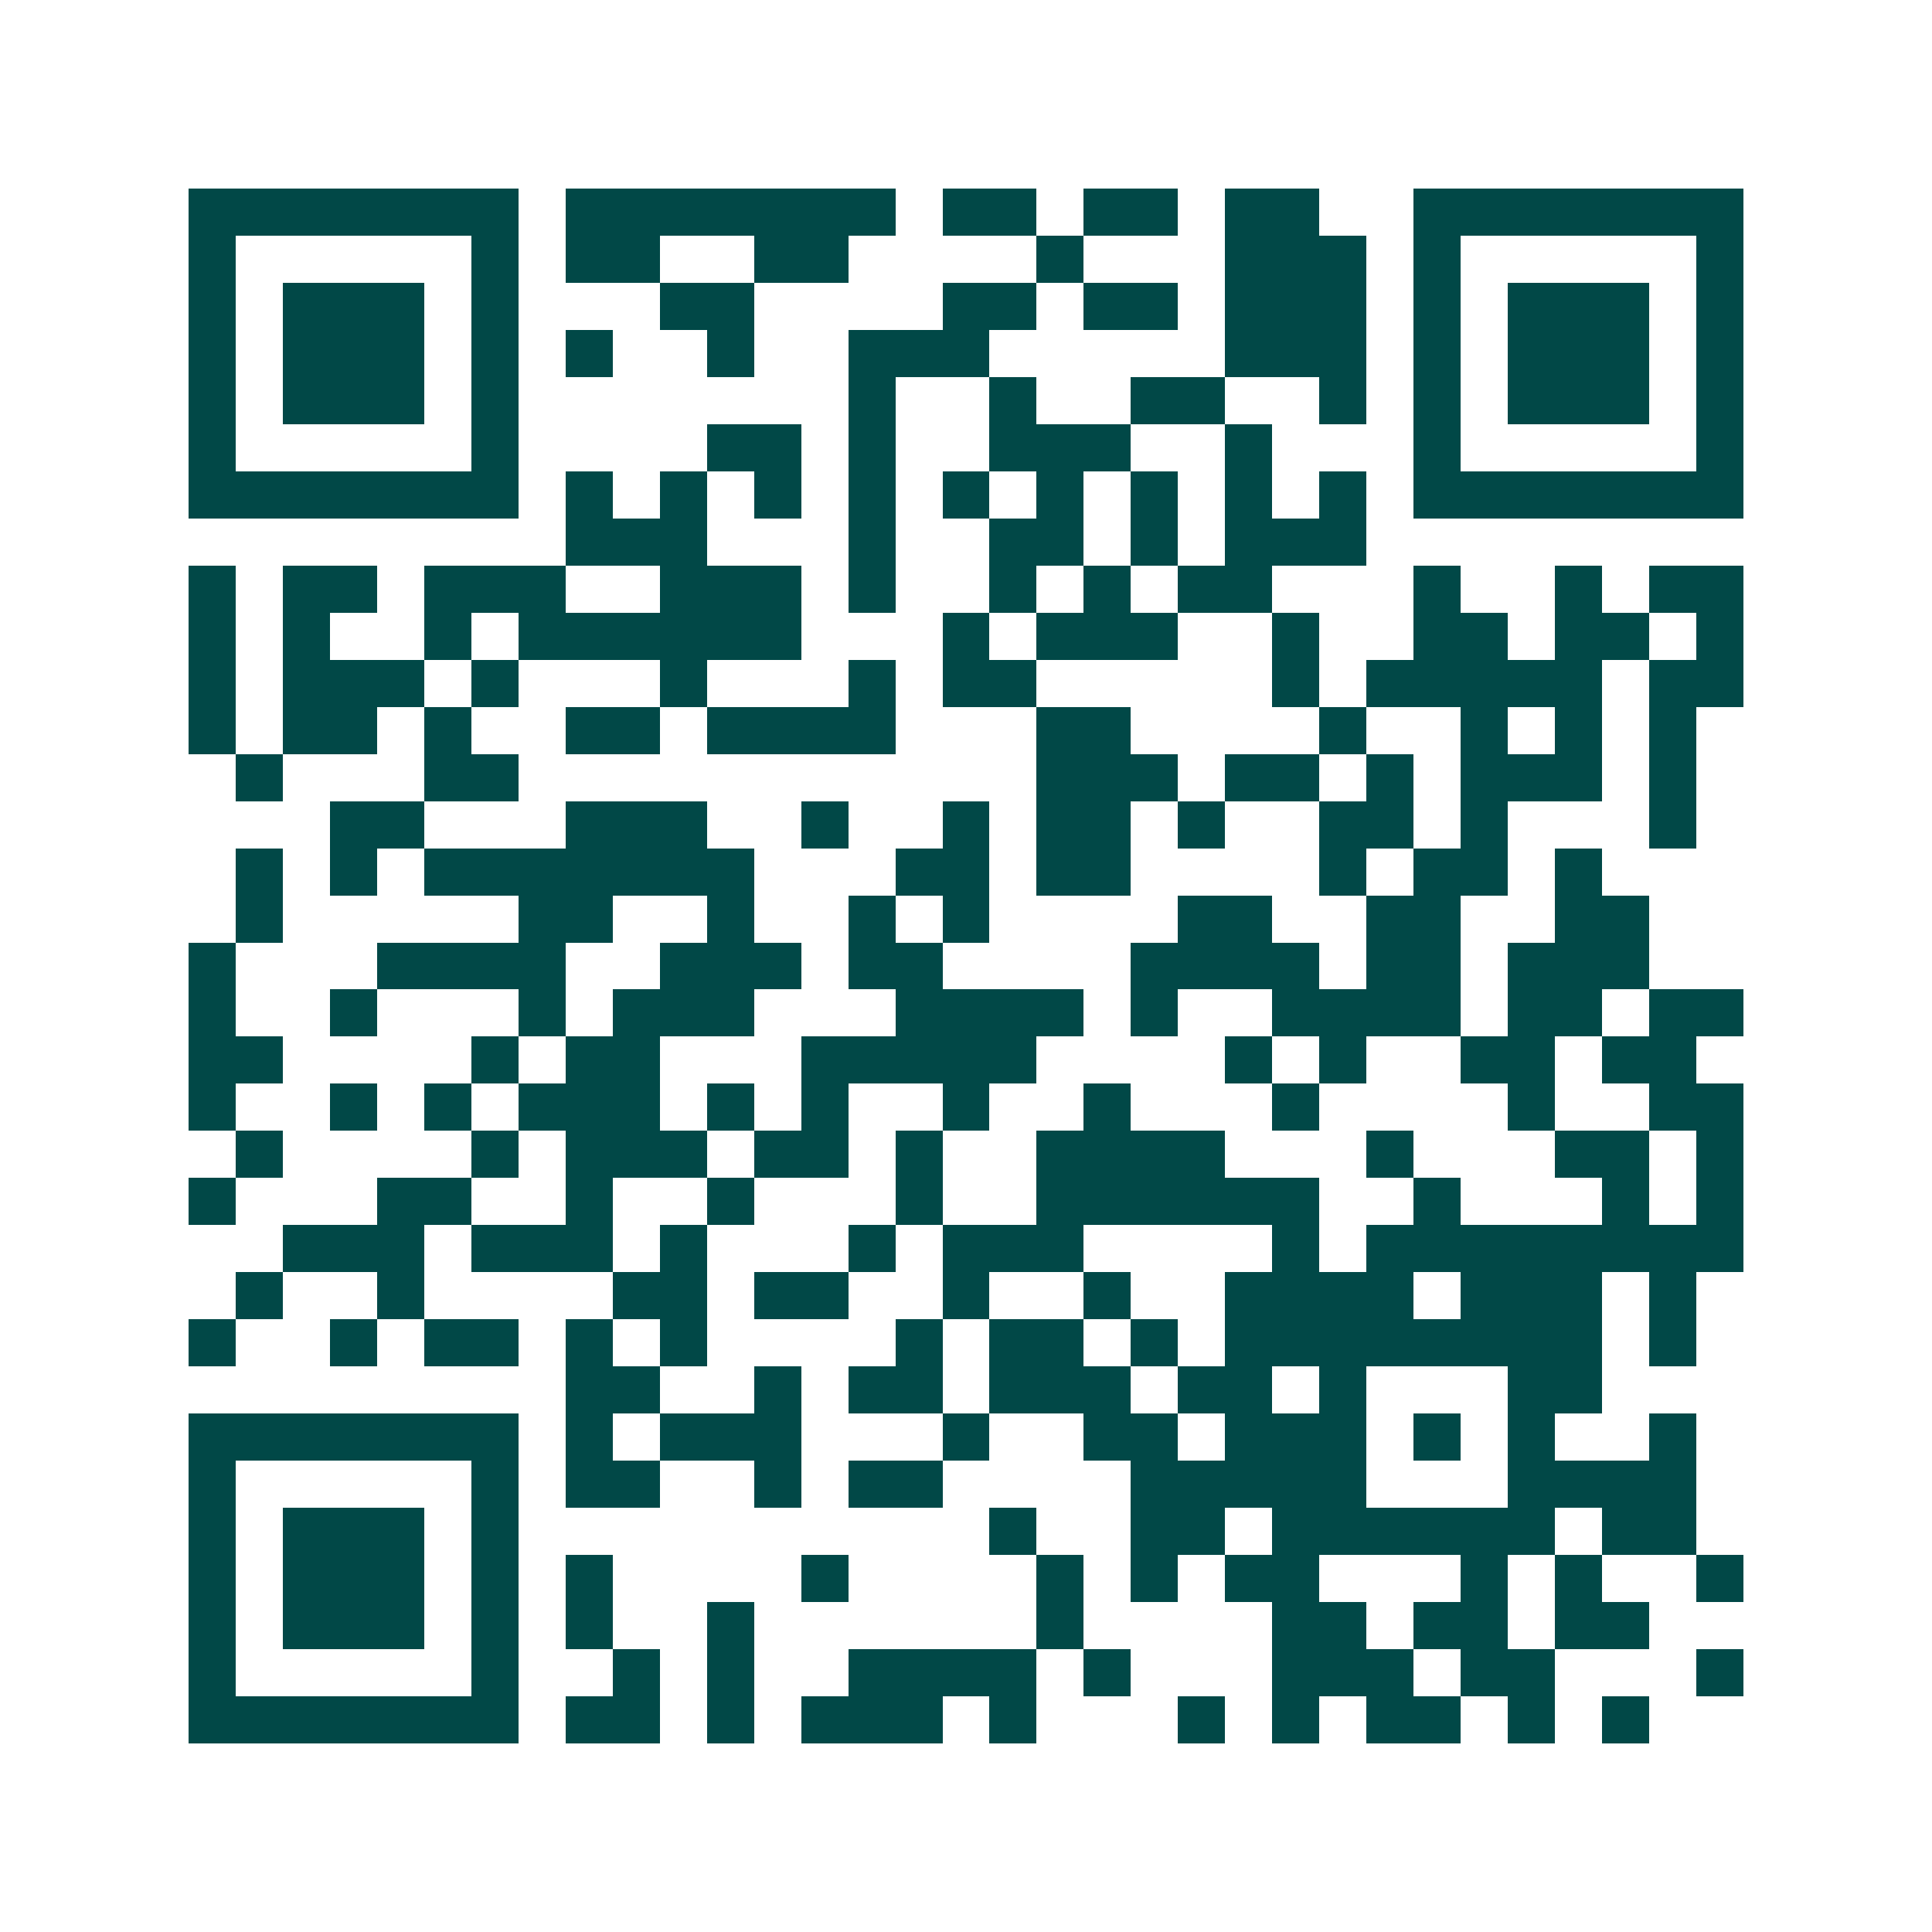<svg xmlns="http://www.w3.org/2000/svg" width="200" height="200" viewBox="0 0 41 41" shape-rendering="crispEdges"><path fill="#ffffff" d="M0 0h41v41H0z"/><path stroke="#014847" d="M4 4.5h7m1 0h7m1 0h2m1 0h2m1 0h2m2 0h7M4 5.5h1m5 0h1m1 0h2m2 0h2m4 0h1m3 0h3m1 0h1m5 0h1M4 6.5h1m1 0h3m1 0h1m3 0h2m4 0h2m1 0h2m1 0h3m1 0h1m1 0h3m1 0h1M4 7.5h1m1 0h3m1 0h1m1 0h1m2 0h1m2 0h3m5 0h3m1 0h1m1 0h3m1 0h1M4 8.5h1m1 0h3m1 0h1m7 0h1m2 0h1m2 0h2m2 0h1m1 0h1m1 0h3m1 0h1M4 9.5h1m5 0h1m4 0h2m1 0h1m2 0h3m2 0h1m3 0h1m5 0h1M4 10.5h7m1 0h1m1 0h1m1 0h1m1 0h1m1 0h1m1 0h1m1 0h1m1 0h1m1 0h1m1 0h7M12 11.5h3m3 0h1m2 0h2m1 0h1m1 0h3M4 12.5h1m1 0h2m1 0h3m2 0h3m1 0h1m2 0h1m1 0h1m1 0h2m3 0h1m2 0h1m1 0h2M4 13.5h1m1 0h1m2 0h1m1 0h6m3 0h1m1 0h3m2 0h1m2 0h2m1 0h2m1 0h1M4 14.5h1m1 0h3m1 0h1m3 0h1m3 0h1m1 0h2m5 0h1m1 0h5m1 0h2M4 15.5h1m1 0h2m1 0h1m2 0h2m1 0h4m3 0h2m4 0h1m2 0h1m1 0h1m1 0h1M5 16.5h1m3 0h2m11 0h3m1 0h2m1 0h1m1 0h3m1 0h1M7 17.5h2m3 0h3m2 0h1m2 0h1m1 0h2m1 0h1m2 0h2m1 0h1m3 0h1M5 18.5h1m1 0h1m1 0h7m3 0h2m1 0h2m4 0h1m1 0h2m1 0h1M5 19.5h1m5 0h2m2 0h1m2 0h1m1 0h1m4 0h2m2 0h2m2 0h2M4 20.5h1m3 0h4m2 0h3m1 0h2m4 0h4m1 0h2m1 0h3M4 21.5h1m2 0h1m3 0h1m1 0h3m3 0h4m1 0h1m2 0h4m1 0h2m1 0h2M4 22.5h2m4 0h1m1 0h2m3 0h5m4 0h1m1 0h1m2 0h2m1 0h2M4 23.5h1m2 0h1m1 0h1m1 0h3m1 0h1m1 0h1m2 0h1m2 0h1m3 0h1m4 0h1m2 0h2M5 24.5h1m4 0h1m1 0h3m1 0h2m1 0h1m2 0h4m3 0h1m3 0h2m1 0h1M4 25.5h1m3 0h2m2 0h1m2 0h1m3 0h1m2 0h6m2 0h1m3 0h1m1 0h1M6 26.5h3m1 0h3m1 0h1m3 0h1m1 0h3m4 0h1m1 0h8M5 27.5h1m2 0h1m4 0h2m1 0h2m2 0h1m2 0h1m2 0h4m1 0h3m1 0h1M4 28.5h1m2 0h1m1 0h2m1 0h1m1 0h1m4 0h1m1 0h2m1 0h1m1 0h8m1 0h1M12 29.5h2m2 0h1m1 0h2m1 0h3m1 0h2m1 0h1m3 0h2M4 30.5h7m1 0h1m1 0h3m3 0h1m2 0h2m1 0h3m1 0h1m1 0h1m2 0h1M4 31.5h1m5 0h1m1 0h2m2 0h1m1 0h2m4 0h5m3 0h4M4 32.5h1m1 0h3m1 0h1m10 0h1m2 0h2m1 0h6m1 0h2M4 33.5h1m1 0h3m1 0h1m1 0h1m4 0h1m4 0h1m1 0h1m1 0h2m3 0h1m1 0h1m2 0h1M4 34.5h1m1 0h3m1 0h1m1 0h1m2 0h1m6 0h1m4 0h2m1 0h2m1 0h2M4 35.5h1m5 0h1m2 0h1m1 0h1m2 0h4m1 0h1m3 0h3m1 0h2m3 0h1M4 36.5h7m1 0h2m1 0h1m1 0h3m1 0h1m3 0h1m1 0h1m1 0h2m1 0h1m1 0h1"/></svg>
